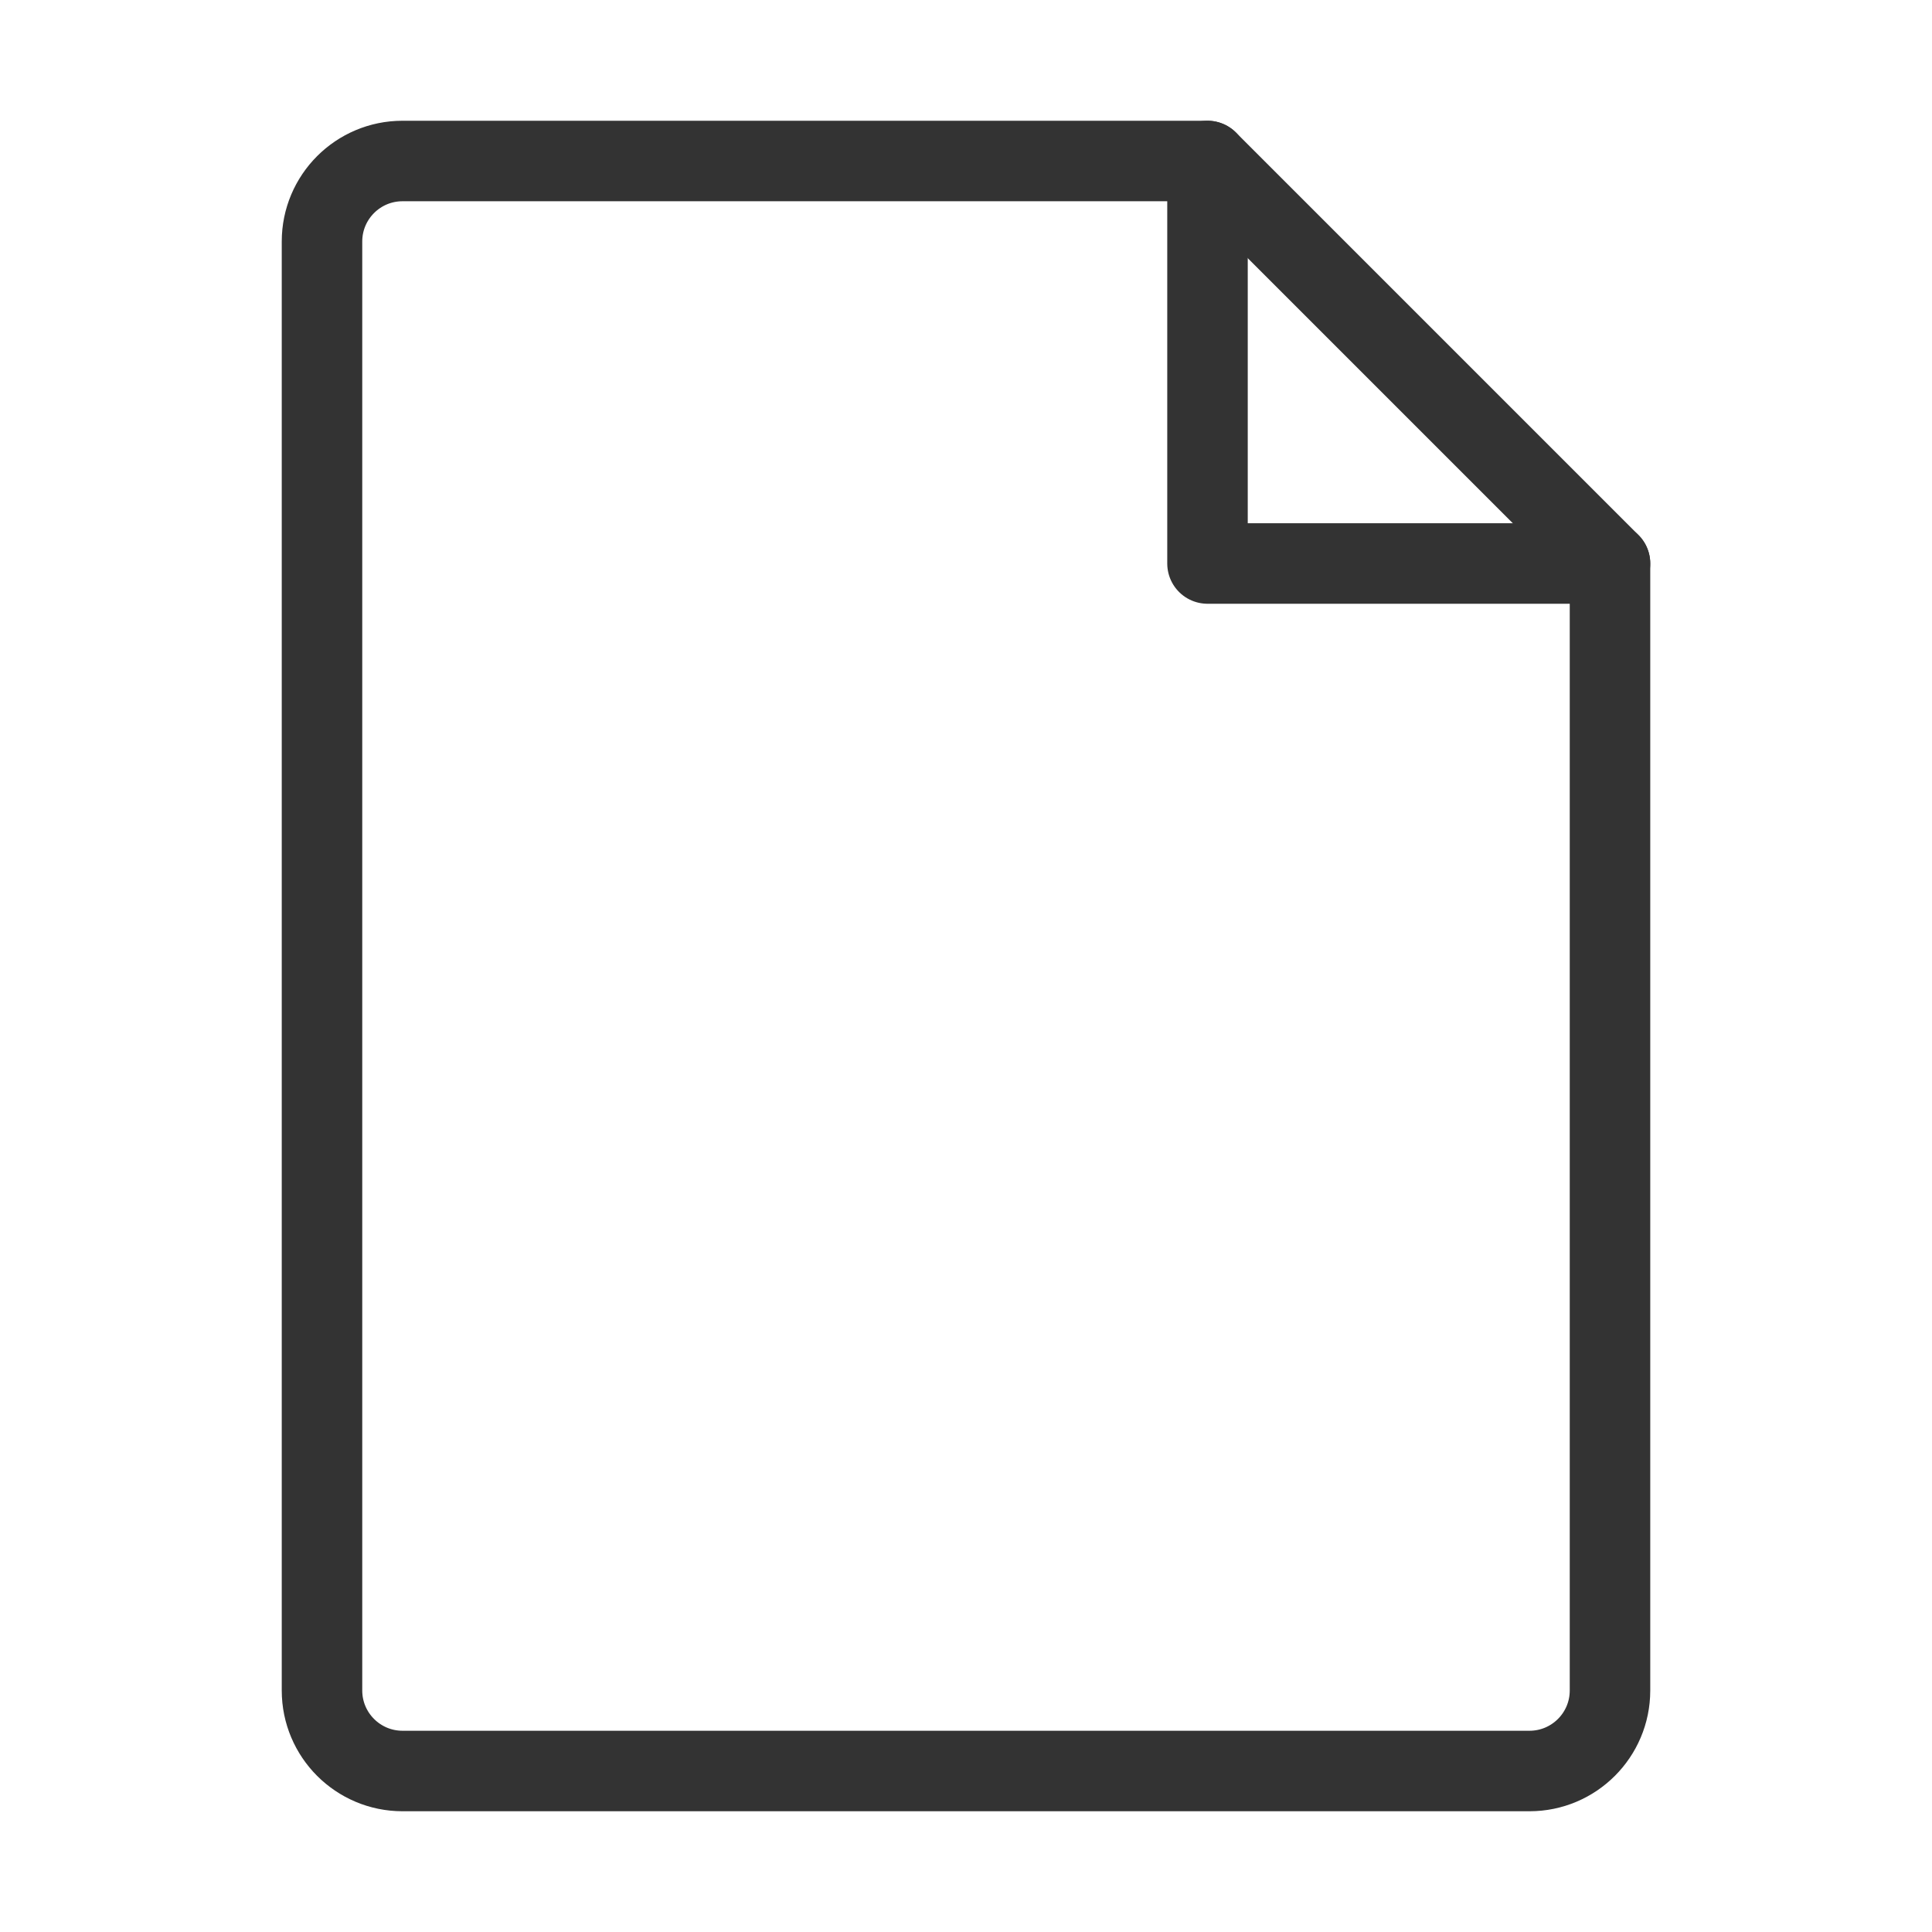 <?xml version="1.0" encoding="UTF-8"?> <svg xmlns="http://www.w3.org/2000/svg" width="36" height="36" viewBox="0 0 36 36" fill="none"><path d="M7.5 33H28.5C29.328 33 30 32.328 30 31.5V10.5H22.5V3H7.5C6.672 3 6 3.672 6 4.5V31.5C6 32.328 6.672 33 7.5 33Z" stroke="#333333" stroke-width="1.5" stroke-linecap="round" stroke-linejoin="round"></path><path d="M22.5 3L30 10.5" stroke="#333333" stroke-width="1.5" stroke-linecap="round" stroke-linejoin="round"></path></svg> 